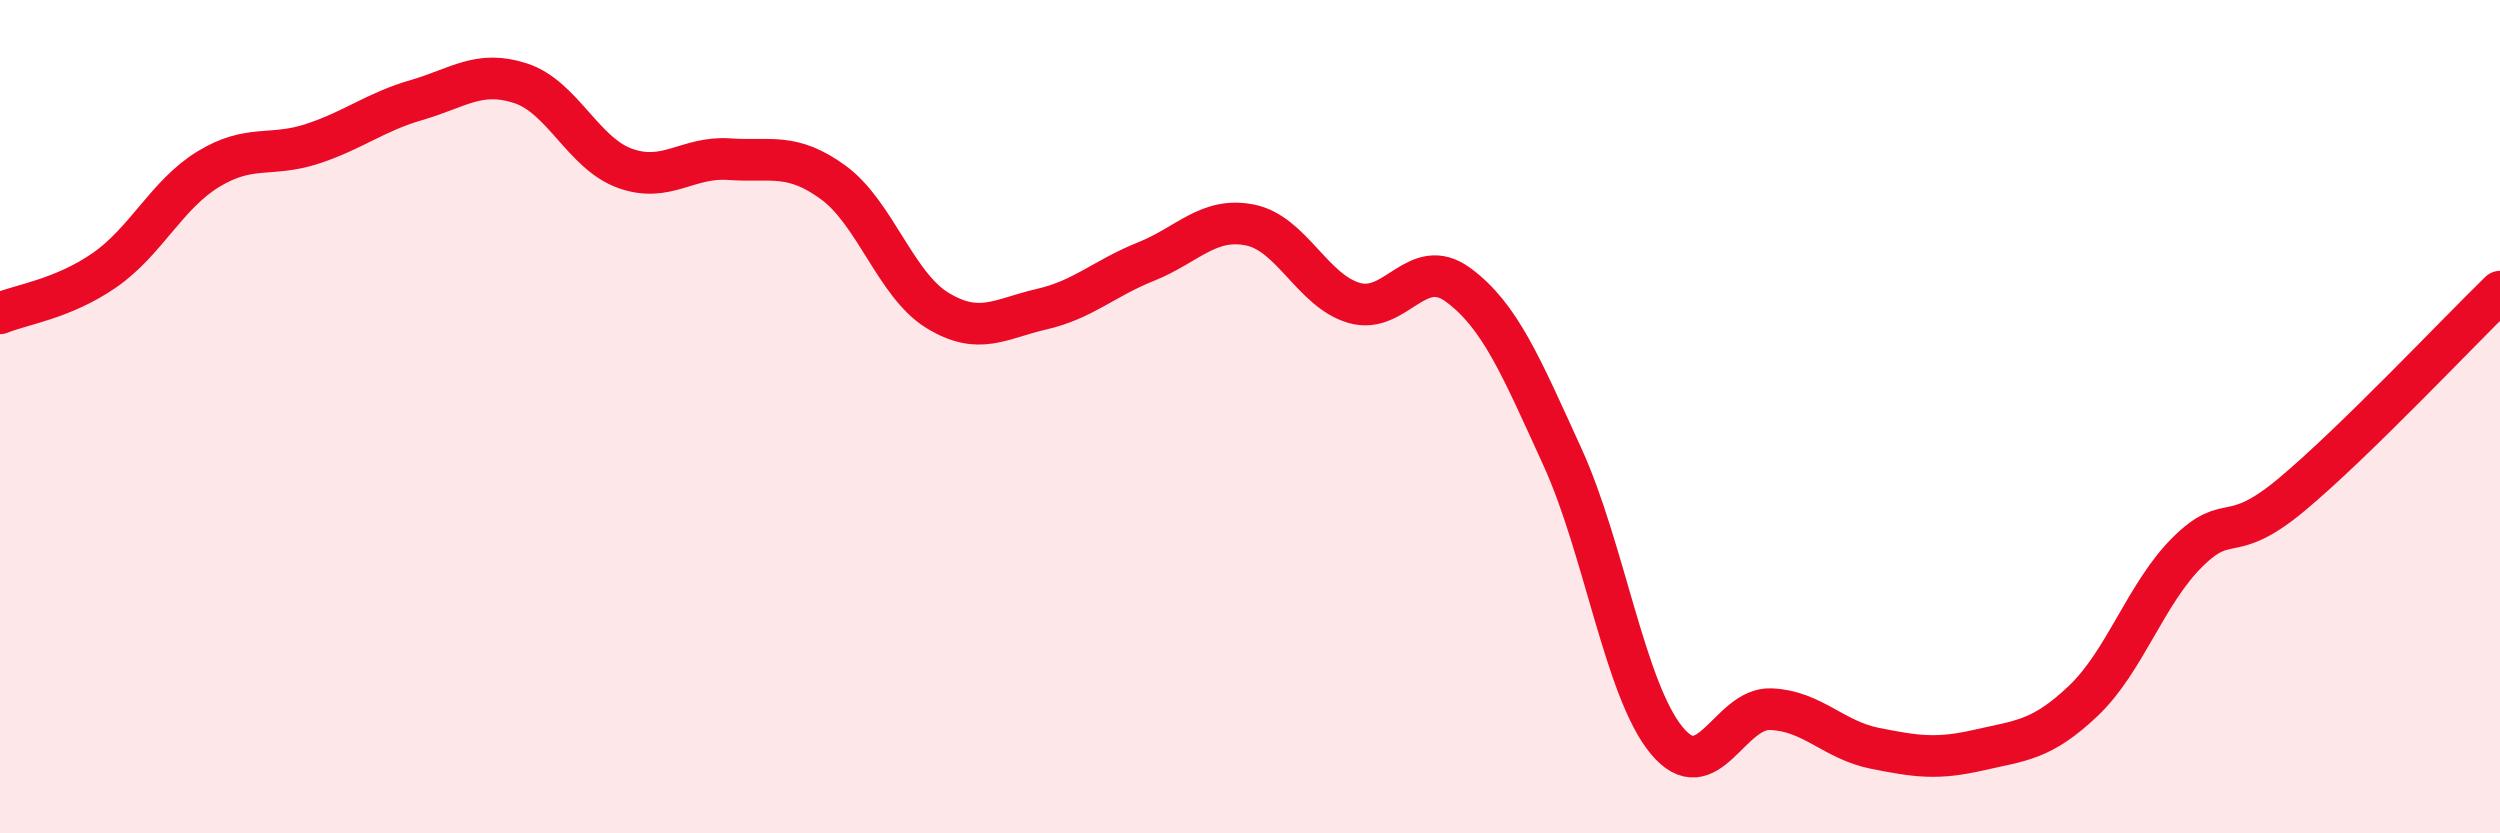 
    <svg width="60" height="20" viewBox="0 0 60 20" xmlns="http://www.w3.org/2000/svg">
      <path
        d="M 0,7.52 C 0.5,7.31 1.5,7.18 2.5,6.49 C 3.5,5.8 4,4.67 5,4.06 C 6,3.45 6.5,3.78 7.5,3.45 C 8.5,3.12 9,2.69 10,2.4 C 11,2.11 11.5,1.67 12.5,2 C 13.5,2.33 14,3.68 15,4.04 C 16,4.4 16.5,3.75 17.5,3.82 C 18.5,3.89 19,3.65 20,4.38 C 21,5.11 21.5,6.84 22.5,7.45 C 23.5,8.06 24,7.65 25,7.42 C 26,7.19 26.5,6.68 27.5,6.28 C 28.5,5.88 29,5.2 30,5.4 C 31,5.6 31.5,6.98 32.5,7.27 C 33.5,7.56 34,6.1 35,6.84 C 36,7.58 36.5,8.78 37.5,10.97 C 38.5,13.16 39,16.56 40,17.77 C 41,18.98 41.5,16.98 42.5,17.02 C 43.5,17.06 44,17.76 45,17.96 C 46,18.16 46.5,18.23 47.5,18 C 48.5,17.77 49,17.77 50,16.82 C 51,15.87 51.5,14.24 52.5,13.25 C 53.5,12.26 53.5,13.12 55,11.87 C 56.5,10.62 59,7.97 60,7L60 20L0 20Z"
        fill="#EB0A25"
        opacity="0.1"
        stroke-linecap="round"
        stroke-linejoin="round"
      />
      <path
        d="M 0,7.52 C 0.5,7.31 1.5,7.18 2.5,6.49 C 3.5,5.8 4,4.67 5,4.06 C 6,3.45 6.5,3.78 7.5,3.45 C 8.5,3.12 9,2.69 10,2.4 C 11,2.11 11.5,1.67 12.5,2 C 13.5,2.33 14,3.68 15,4.04 C 16,4.4 16.5,3.75 17.5,3.82 C 18.5,3.89 19,3.65 20,4.38 C 21,5.11 21.5,6.84 22.5,7.45 C 23.5,8.06 24,7.65 25,7.42 C 26,7.19 26.5,6.68 27.5,6.28 C 28.5,5.88 29,5.2 30,5.4 C 31,5.6 31.5,6.98 32.5,7.27 C 33.5,7.56 34,6.1 35,6.84 C 36,7.58 36.5,8.78 37.5,10.97 C 38.5,13.16 39,16.56 40,17.77 C 41,18.98 41.5,16.98 42.5,17.02 C 43.5,17.06 44,17.76 45,17.96 C 46,18.16 46.5,18.23 47.5,18 C 48.5,17.77 49,17.77 50,16.82 C 51,15.87 51.5,14.24 52.5,13.25 C 53.5,12.26 53.5,13.12 55,11.87 C 56.5,10.62 59,7.97 60,7"
        stroke="#EB0A25"
        stroke-width="1"
        fill="none"
        stroke-linecap="round"
        stroke-linejoin="round"
      />
    </svg>
  